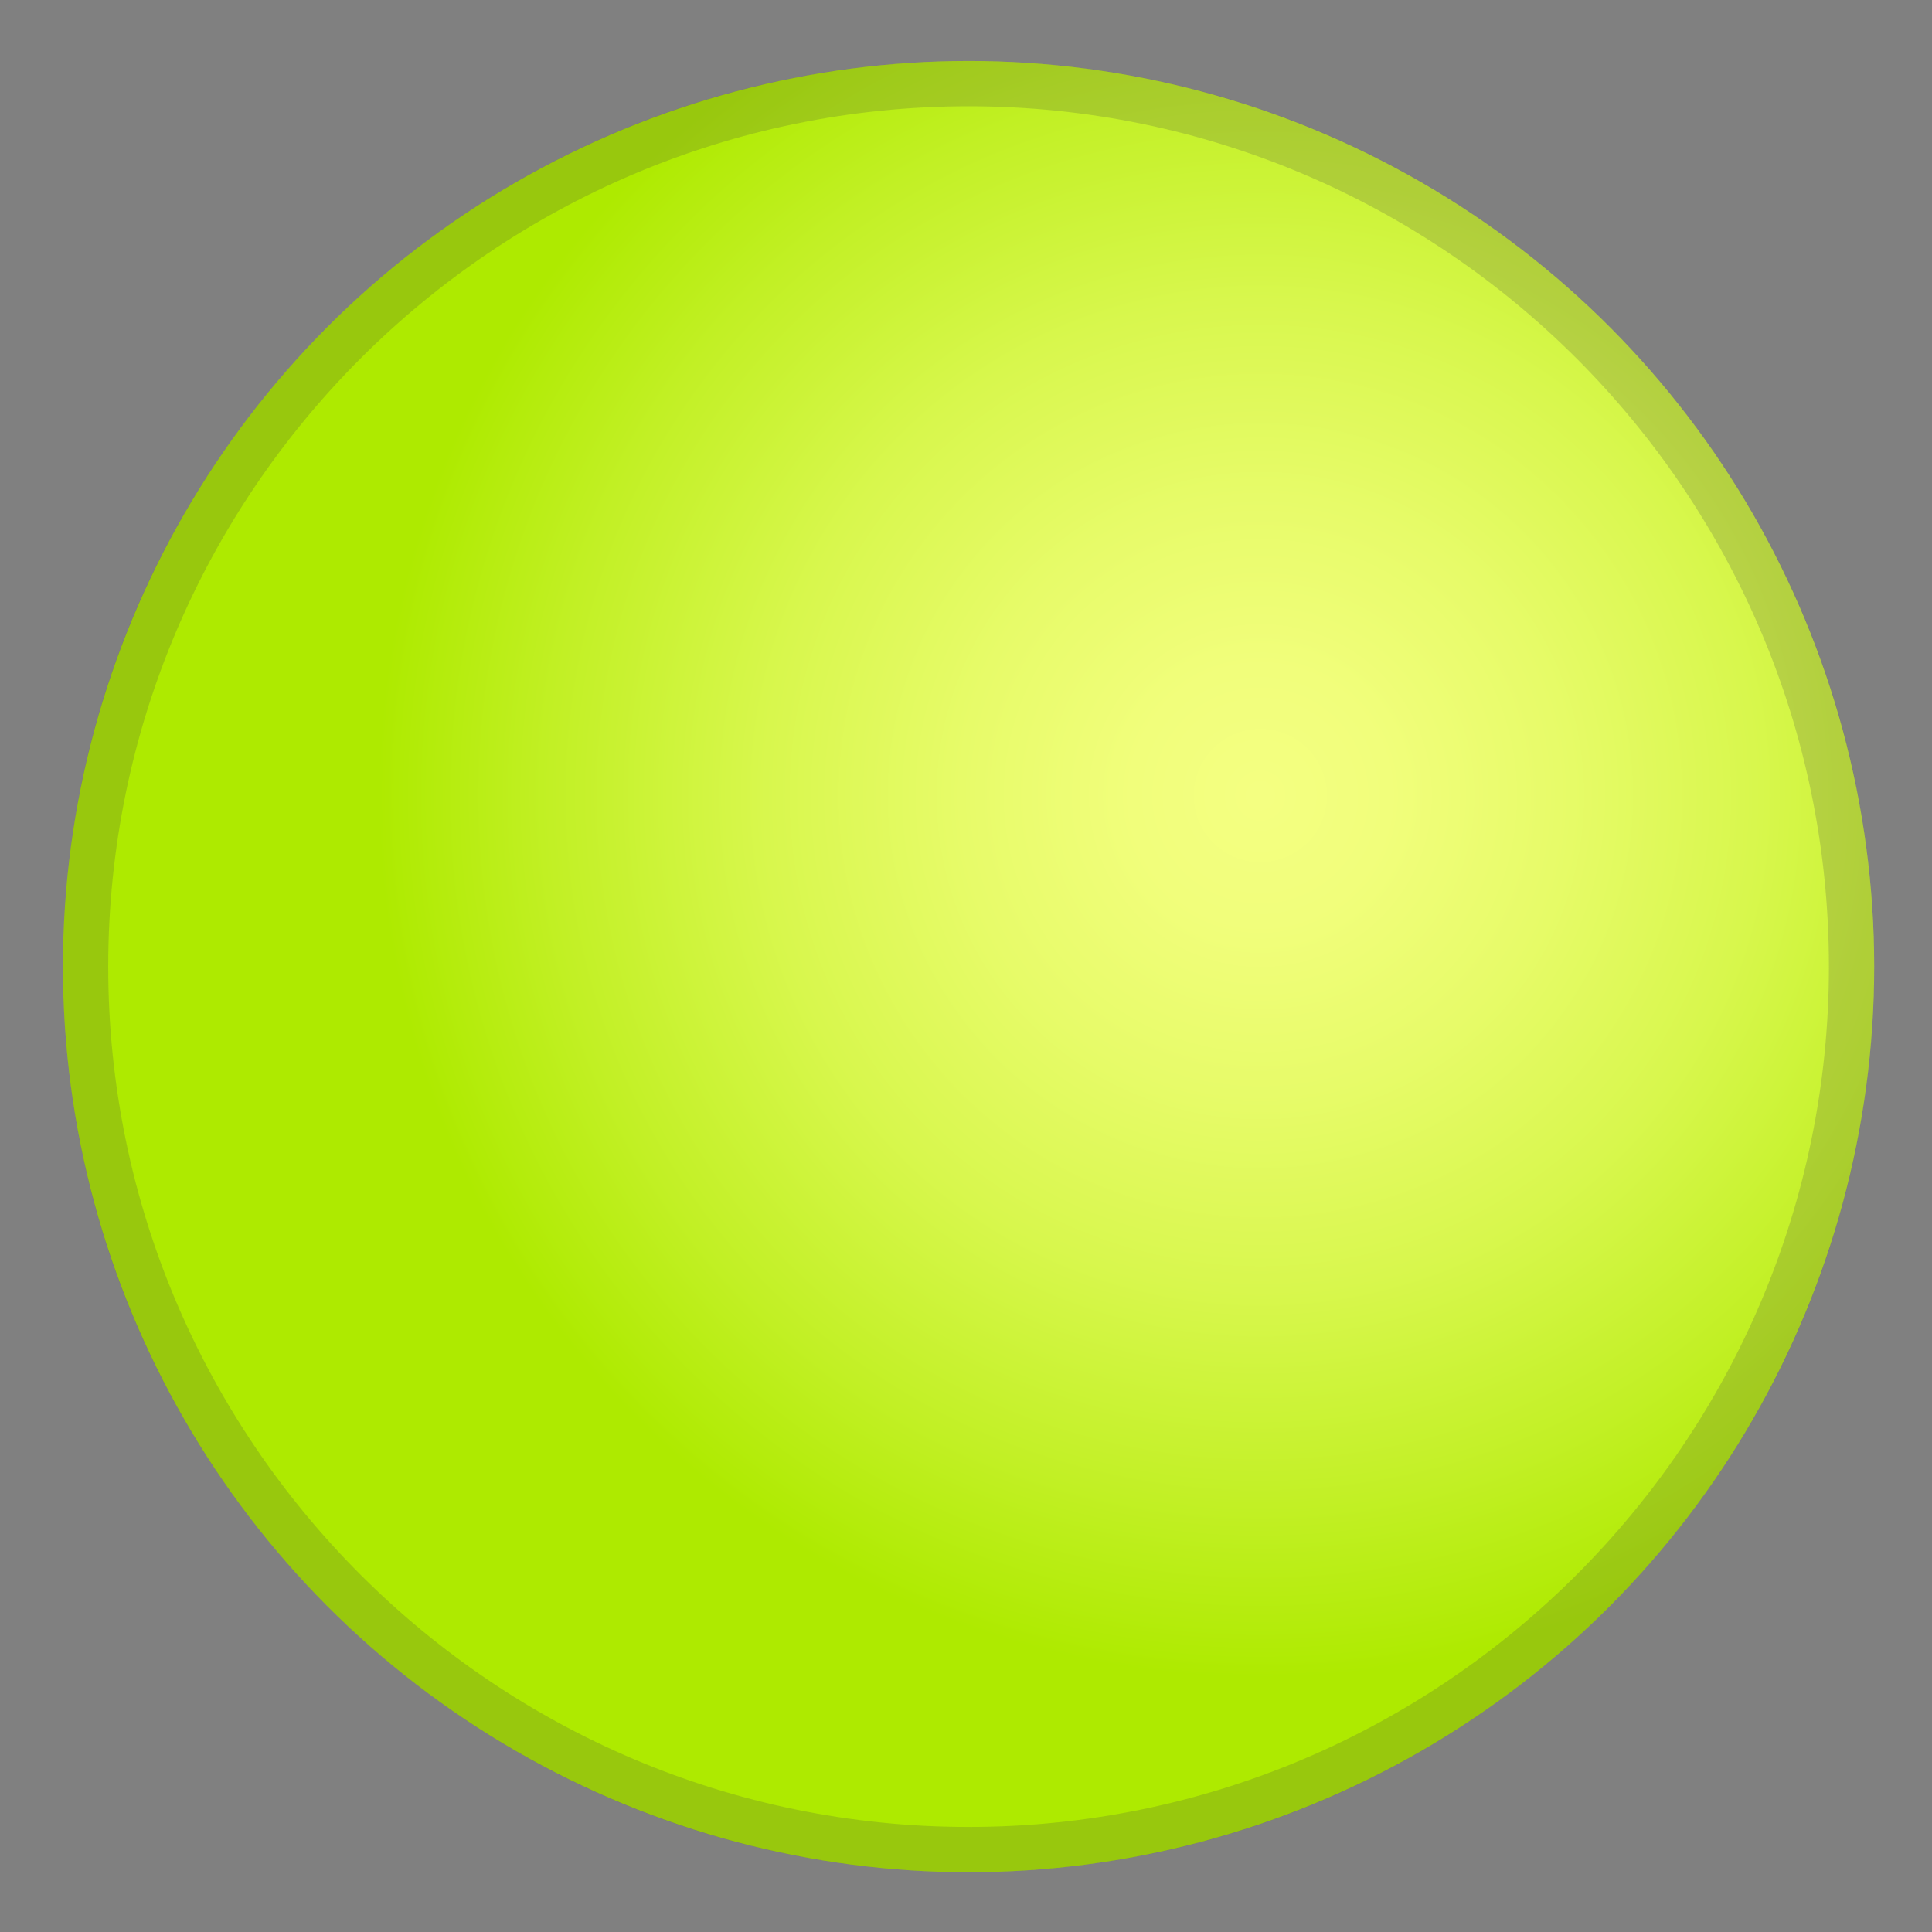 <svg x="0" y="0" viewBox="0 0 128 128" xmlns="http://www.w3.org/2000/svg" xmlns:xlink="http://www.w3.org/1999/xlink">
<rect x="0" y="0" width="128" height="128" fill="#808080" stroke="none"/>
<radialGradient id="f" cx="48.542" cy="-285.67" r="58.471" gradientTransform="matrix(0 1 -1 0 -202.17 4.167)" gradientUnits="userSpaceOnUse">
<stop stop-color="#F4FF81" offset=".005"/>
<stop stop-color="#F1FE7B" offset=".146"/>
<stop stop-color="#E7FB69" offset=".339"/>
<stop stop-color="#D8F74D" offset=".561"/>
<stop stop-color="#C2F025" offset=".804"/>
<stop stop-color="#AEEA00" offset="1"/>
</radialGradient>
<circle cx="64.17" cy="64.04" r="60" fill="url(#f)"/>
<g opacity=".2">
<path d="m64.17 7.04c31.43 0 57 25.57 57 57s-25.57 57-57 57-57-25.57-57-57 25.57-57 57-57m0-3c-33.14 0-60 26.86-60 60s26.86 60 60 60 60-26.86 60-60-26.86-60-60-60z" fill="#424242"/>
</g>
</svg>

